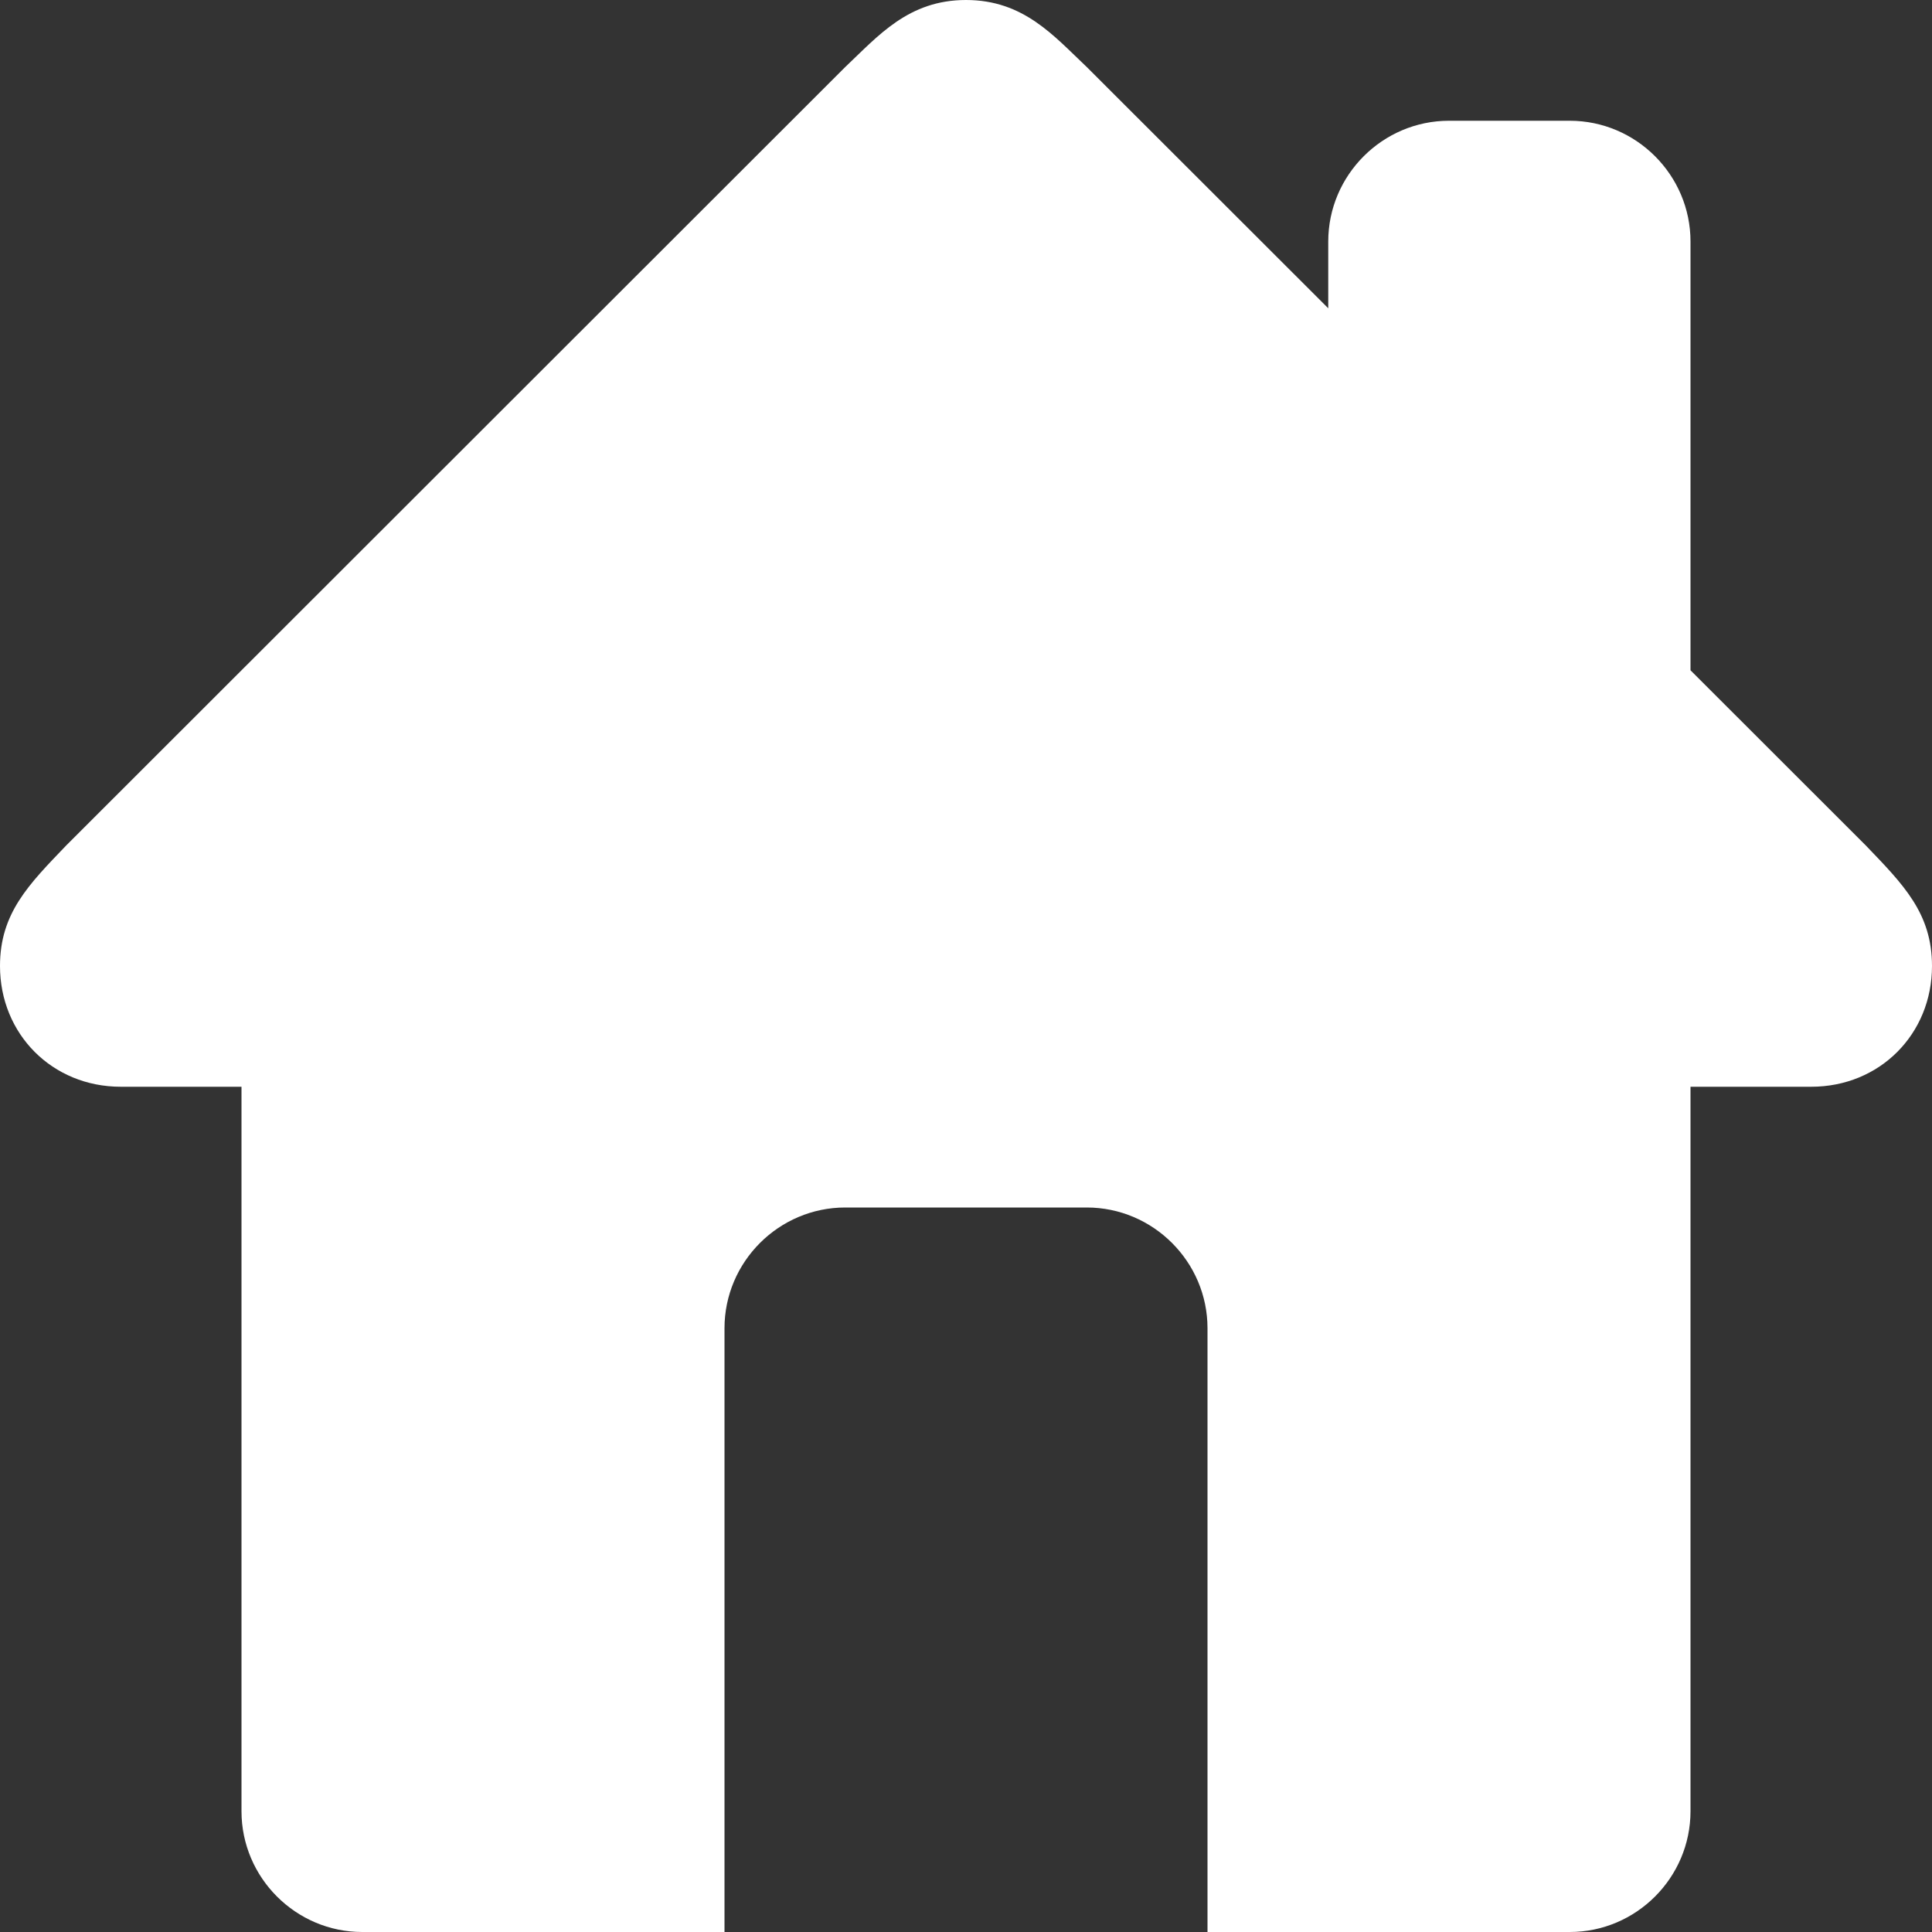 <?xml version="1.0" encoding="UTF-8" standalone="no"?>
<svg
   xmlns:dc="http://purl.org/dc/elements/1.1/"
   xmlns:cc="http://creativecommons.org/ns#"
   xmlns:rdf="http://www.w3.org/1999/02/22-rdf-syntax-ns#"
   xmlns:svg="http://www.w3.org/2000/svg"
   xmlns="http://www.w3.org/2000/svg"
   xmlns:sodipodi="http://sodipodi.sourceforge.net/DTD/sodipodi-0.dtd"
   xmlns:inkscape="http://www.inkscape.org/namespaces/inkscape"
   height="16px"
   id="Layer_1"
   style="enable-background:new 0 0 16 16;"
   version="1.1"
   viewBox="0 0 16 16"
   width="16px"
   xml:space="preserve"
   inkscape:version="0.91 r13725"
   sodipodi:docname="home.svg"><rect x="0" y="0" width="16" height="16" fill="#333333" stroke="none"/><defs
     id="defs7" /><sodipodi:namedview
     pagecolor="#ffffff"
     bordercolor="#666666"
     borderopacity="1"
     objecttolerance="10"
     gridtolerance="10"
     guidetolerance="10"
     inkscape:pageopacity="0"
     inkscape:pageshadow="2"
     inkscape:window-width="644"
     inkscape:window-height="480"
     id="namedview5"
     showgrid="false"
     inkscape:zoom="14.75"
     inkscape:cx="8"
     inkscape:cy="8"
     inkscape:window-x="218"
     inkscape:window-y="199"
     inkscape:window-maximized="0"
     inkscape:current-layer="Layer_1" /><path
     d="M15.45,7L14,5.551V2c0-0.55-0.45-1-1-1h-1c-0.55,0-1,0.45-1,1v0.553L9,0.555C8.727,0.297,8.477,0,8,0S7.273,0.297,7,0.555  L0.55,7C0.238,7.325,0,7.562,0,8c0,0.563,0.432,1,1,1h1v6c0,0.55,0.45,1,1,1h3v-5c0-0.55,0.45-1,1-1h2c0.55,0,1,0.45,1,1v5h3  c0.55,0,1-0.45,1-1V9h1c0.568,0,1-0.437,1-1C16,7.562,15.762,7.325,15.45,7z"
     id="path3"
     style="fill:#ffffff;fill-opacity:1" /></svg>